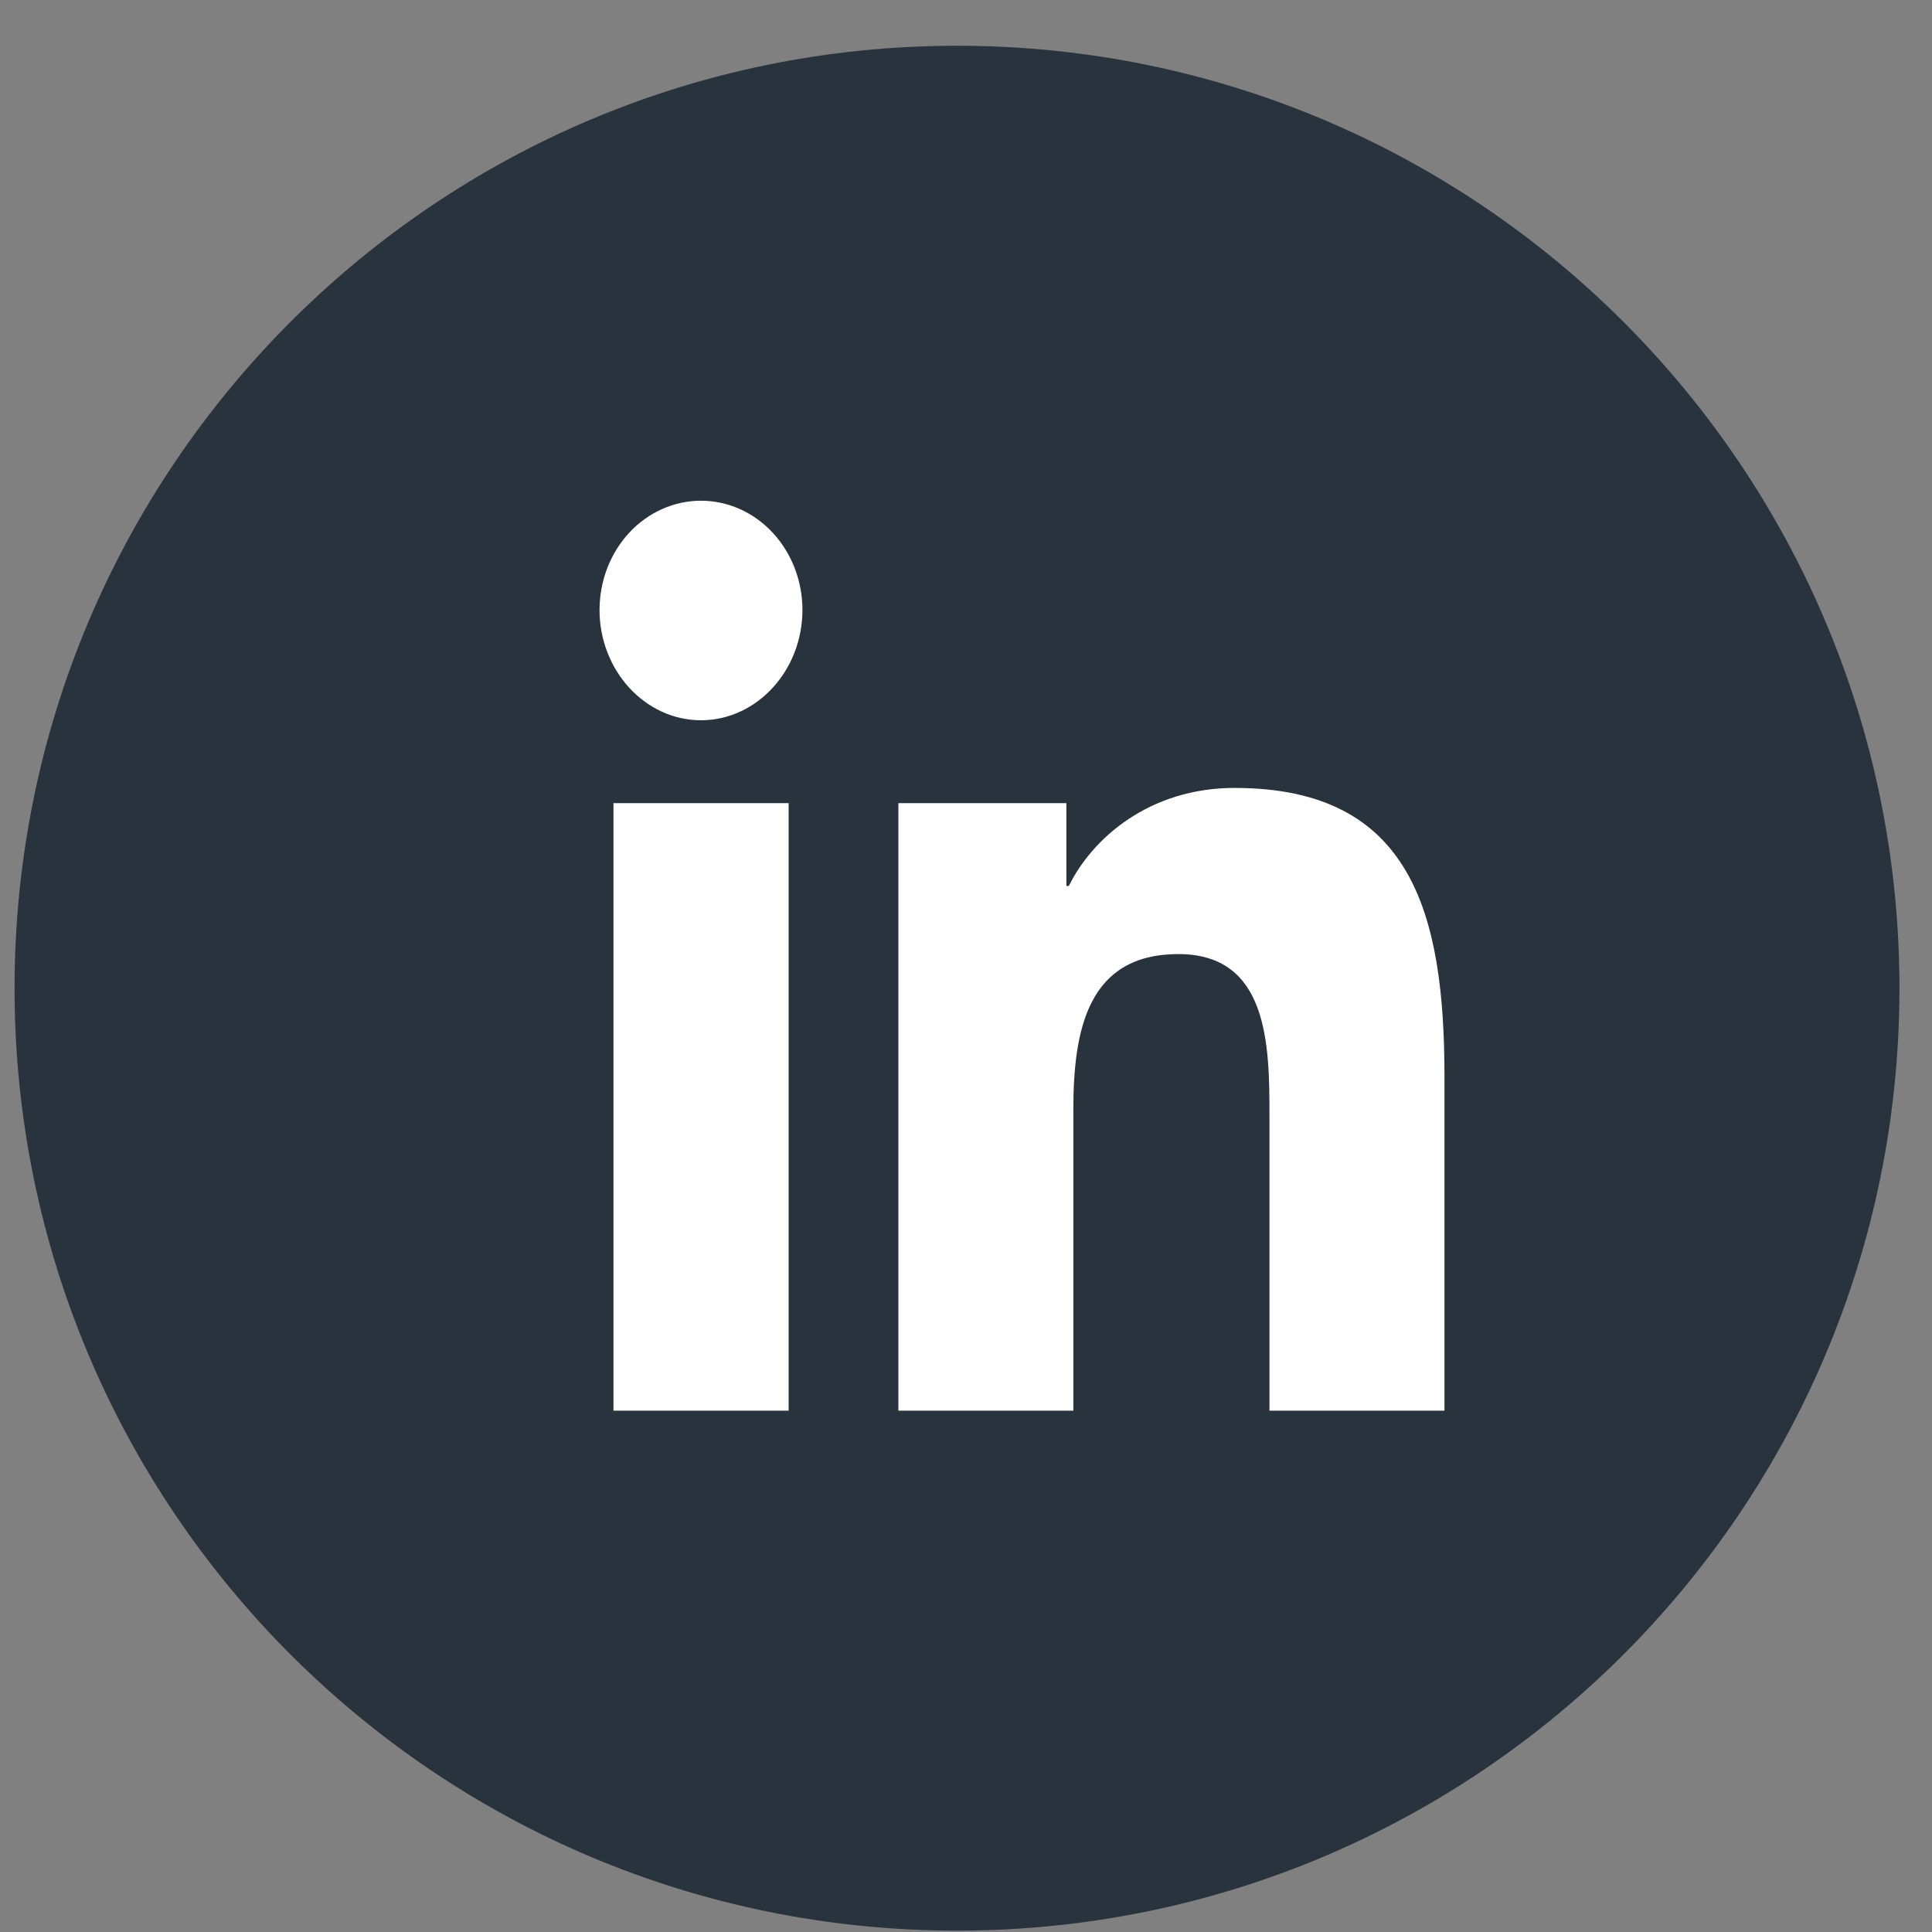 <?xml version="1.0" encoding="utf-8"?>
<svg xmlns="http://www.w3.org/2000/svg" fill="none" height="100%" overflow="visible" preserveAspectRatio="none" style="display: block;" viewBox="0 0 41 41" width="100%">
<rect x="0" y="0" width="41" height="41" fill="#808080" stroke="none"/>
<g clip-path="url(#clip0_0_1584)" id="Link">
<g clip-path="url(#clip1_0_1584)" id="image">
<g clip-path="url(#clip2_0_1584)" id="image fill">
<g id="image_2">
</g>
</g>
</g>
<g id="Group 11363.svg">
<g clip-path="url(#clip3_0_1584)" id="Group_11363_1e3d6fbd7c.svg fill">
<g clip-path="url(#clip4_0_1584)" id="Group_11363_1e3d6fbd7c.svg">
<path d="M20.309 40.971C31.354 40.971 40.309 32.016 40.309 20.971C40.309 9.925 31.354 0.971 20.309 0.971C9.263 0.971 0.309 9.925 0.309 20.971C0.309 32.016 9.263 40.971 20.309 40.971Z" fill="#29333D" id="Vector"/>
<path d="M16.736 29.936H13.019V17.044H16.736V29.936ZM14.876 15.285C13.687 15.285 12.723 14.225 12.723 12.945C12.723 12.33 12.95 11.74 13.353 11.305C13.757 10.87 14.305 10.626 14.876 10.626C15.447 10.626 15.994 10.87 16.398 11.305C16.802 11.74 17.029 12.33 17.029 12.945C17.029 14.225 16.064 15.285 14.876 15.285ZM30.65 29.936H26.94V23.66C26.94 22.165 26.912 20.247 25.007 20.247C23.075 20.247 22.778 21.872 22.778 23.553V29.936H19.065V17.044H22.63V18.802H22.682C23.179 17.79 24.391 16.721 26.2 16.721C29.962 16.721 30.654 19.389 30.654 22.854V29.936H30.65Z" fill="white" id="Vector_2"/>
</g>
</g>
</g>
</g>
<defs>
<clipPath id="clip0_0_1584">
<rect fill="white" height="41" width="41"/>
</clipPath>
<clipPath id="clip1_0_1584">
<rect fill="white" height="41" width="41"/>
</clipPath>
<clipPath id="clip2_0_1584">
<rect fill="white" height="41" width="41"/>
</clipPath>
<clipPath id="clip3_0_1584">
<rect fill="white" height="41" width="41"/>
</clipPath>
<clipPath id="clip4_0_1584">
<rect fill="white" height="41" width="41"/>
</clipPath>
</defs>
</svg>